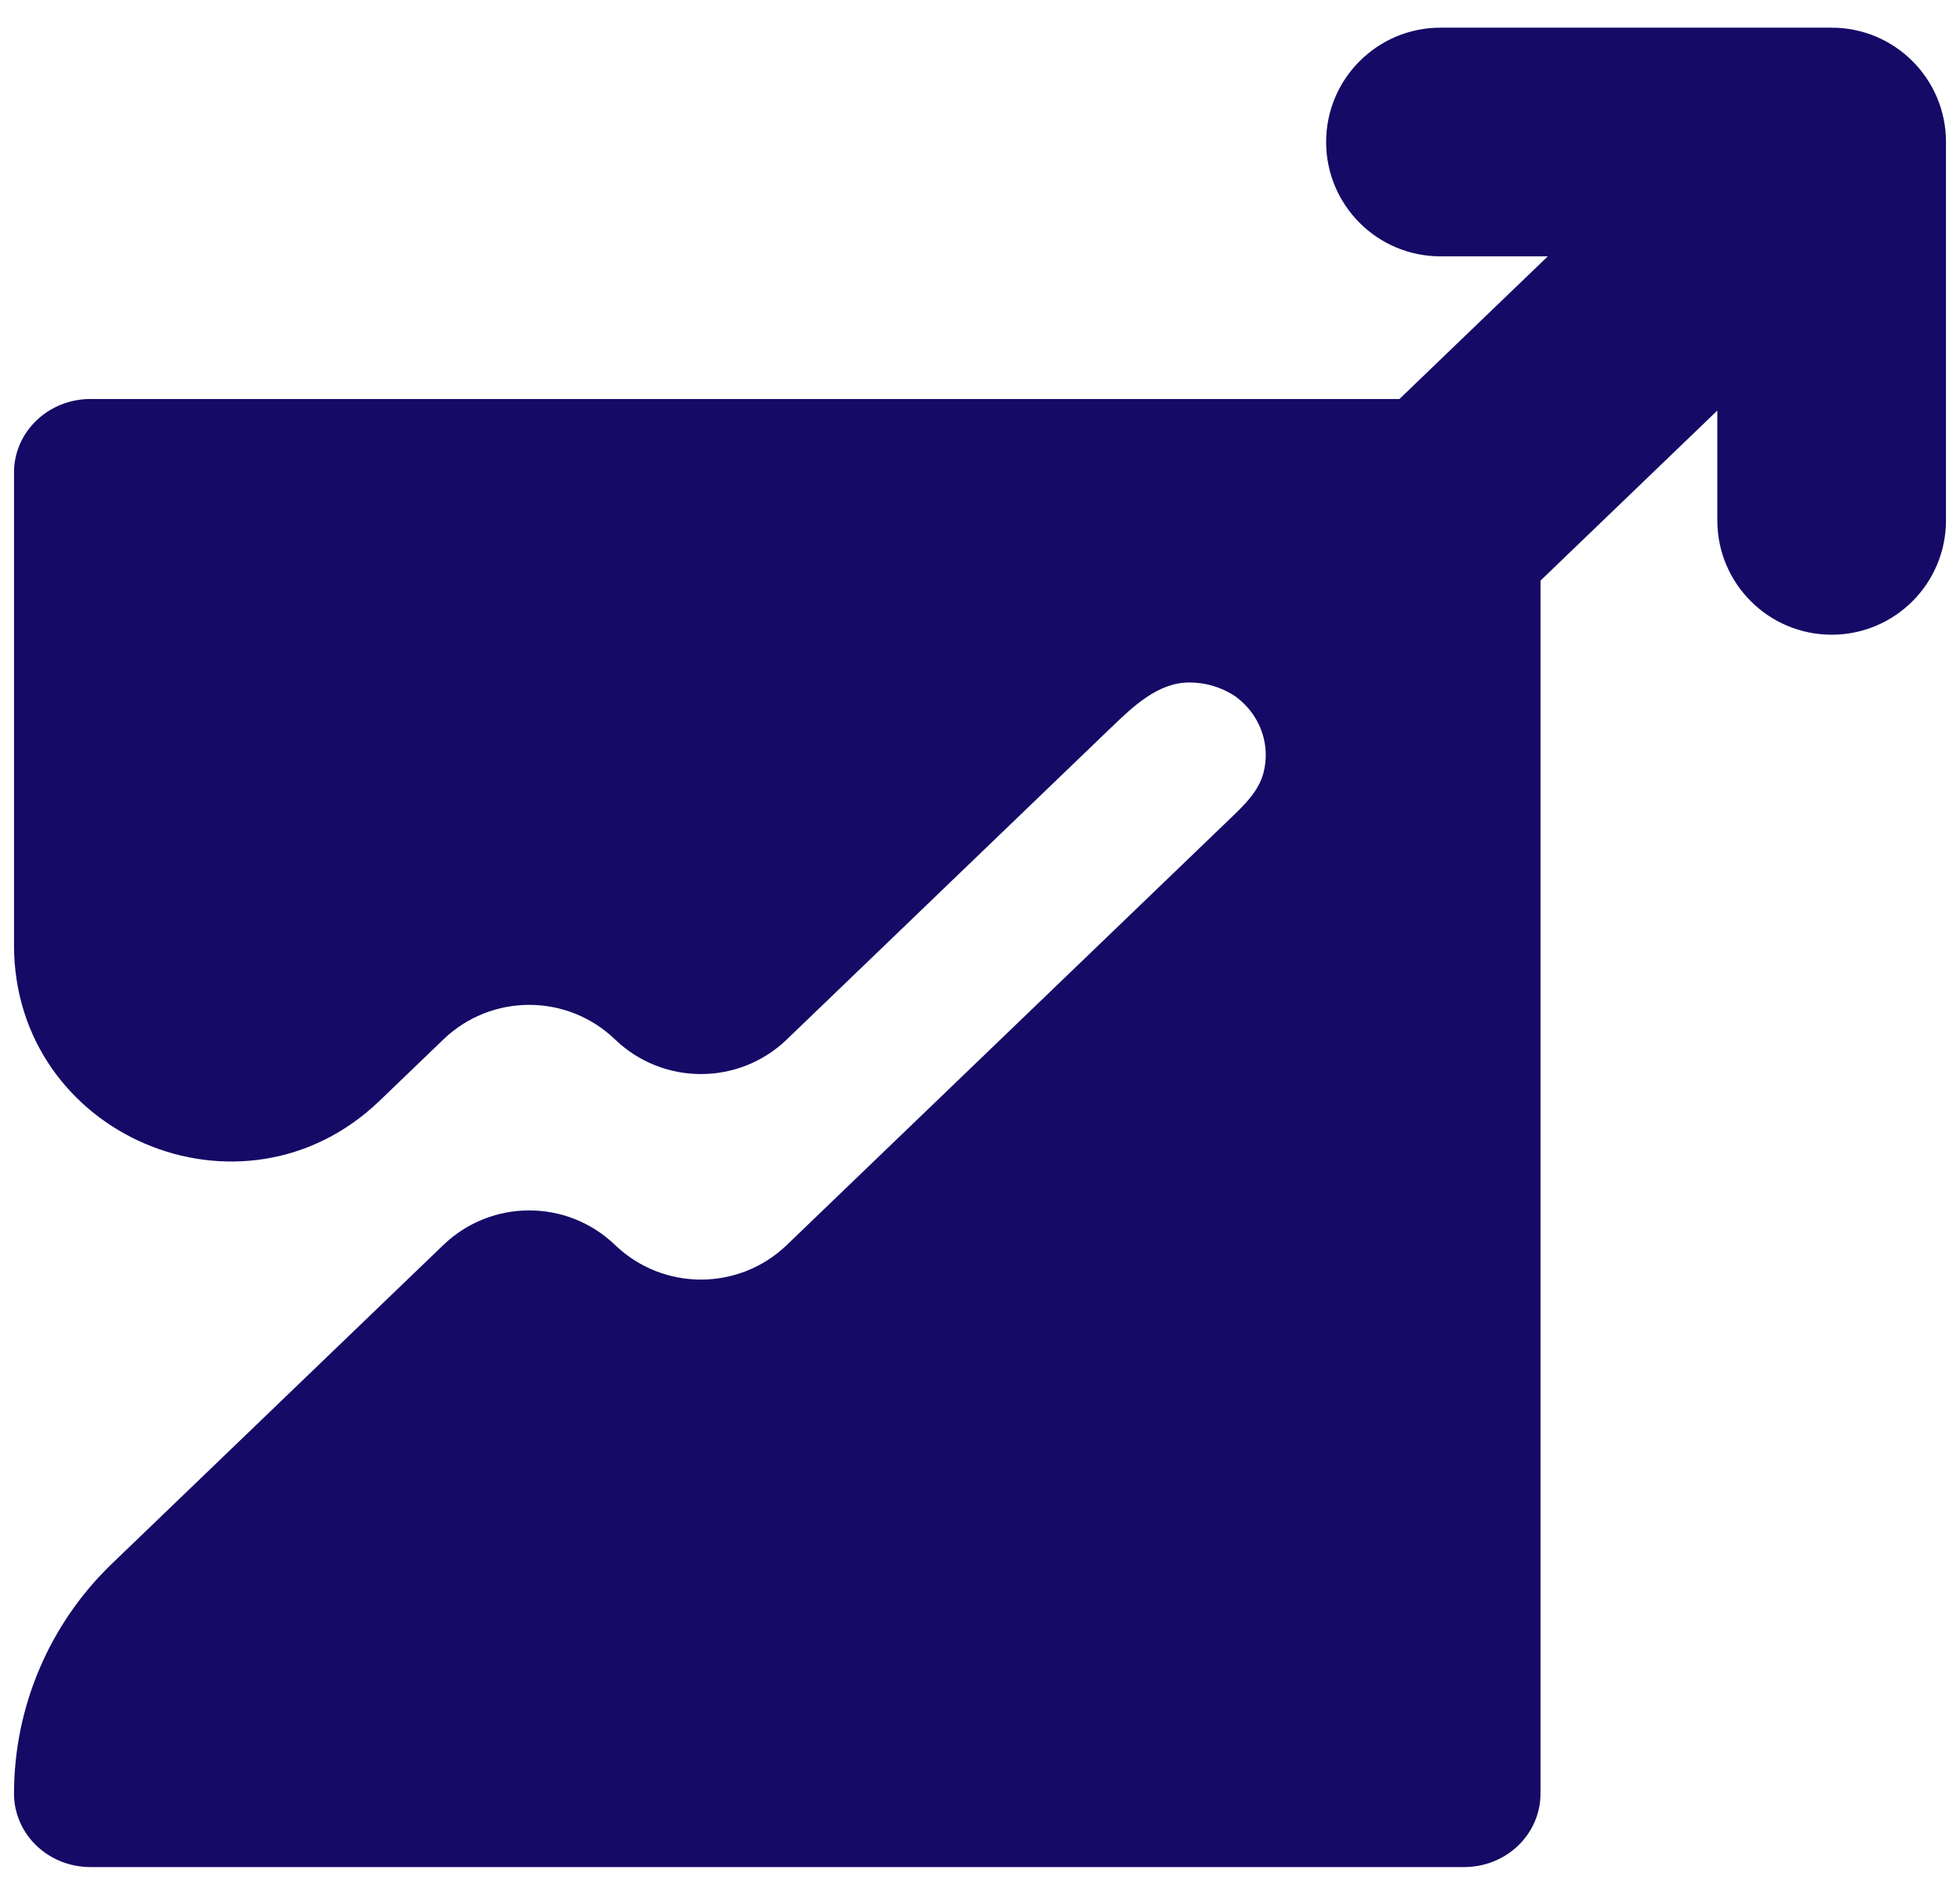 <svg width="60" height="58" viewBox="0 0 60 58" fill="none" xmlns="http://www.w3.org/2000/svg">
<path fill-rule="evenodd" clip-rule="evenodd" d="M44.096 0.847C42.163 0.847 40.596 2.414 40.596 4.347C40.596 6.28 42.163 7.847 44.096 7.847H47.382L42.84 12.214H2.766C2.146 12.214 1.552 12.451 1.114 12.873C0.675 13.294 0.429 13.865 0.429 14.461V28.933C0.429 34.759 7.42 37.735 11.619 33.697L13.572 31.819C15.04 30.407 17.361 30.407 18.829 31.819C20.297 33.231 22.618 33.231 24.086 31.819L33.938 22.344C33.956 22.327 33.974 22.309 33.993 22.292C34.69 21.62 35.447 20.891 36.411 20.891C36.912 20.891 37.401 21.039 37.813 21.314C38.058 21.492 38.265 21.713 38.421 21.967C38.578 22.221 38.68 22.502 38.724 22.794C38.767 23.086 38.75 23.384 38.674 23.67C38.526 24.224 38.094 24.64 37.679 25.038C37.666 25.051 37.652 25.064 37.639 25.077L24.086 38.111C22.618 39.522 20.297 39.522 18.829 38.111C17.361 36.699 15.04 36.699 13.572 38.111L3.425 47.868C1.511 49.709 0.429 52.251 0.429 54.906C0.429 55.502 0.675 56.074 1.114 56.495C1.552 56.917 2.146 57.153 2.766 57.153H44.822C45.442 57.153 46.036 56.917 46.474 56.495C46.912 56.074 47.158 55.502 47.158 54.906V17.773L52.571 12.568V15.929C52.571 17.862 54.138 19.429 56.071 19.429C58.004 19.429 59.571 17.862 59.571 15.929V4.347C59.571 2.414 58.004 0.847 56.071 0.847H44.096Z" fill="#150A66"/>
</svg>
